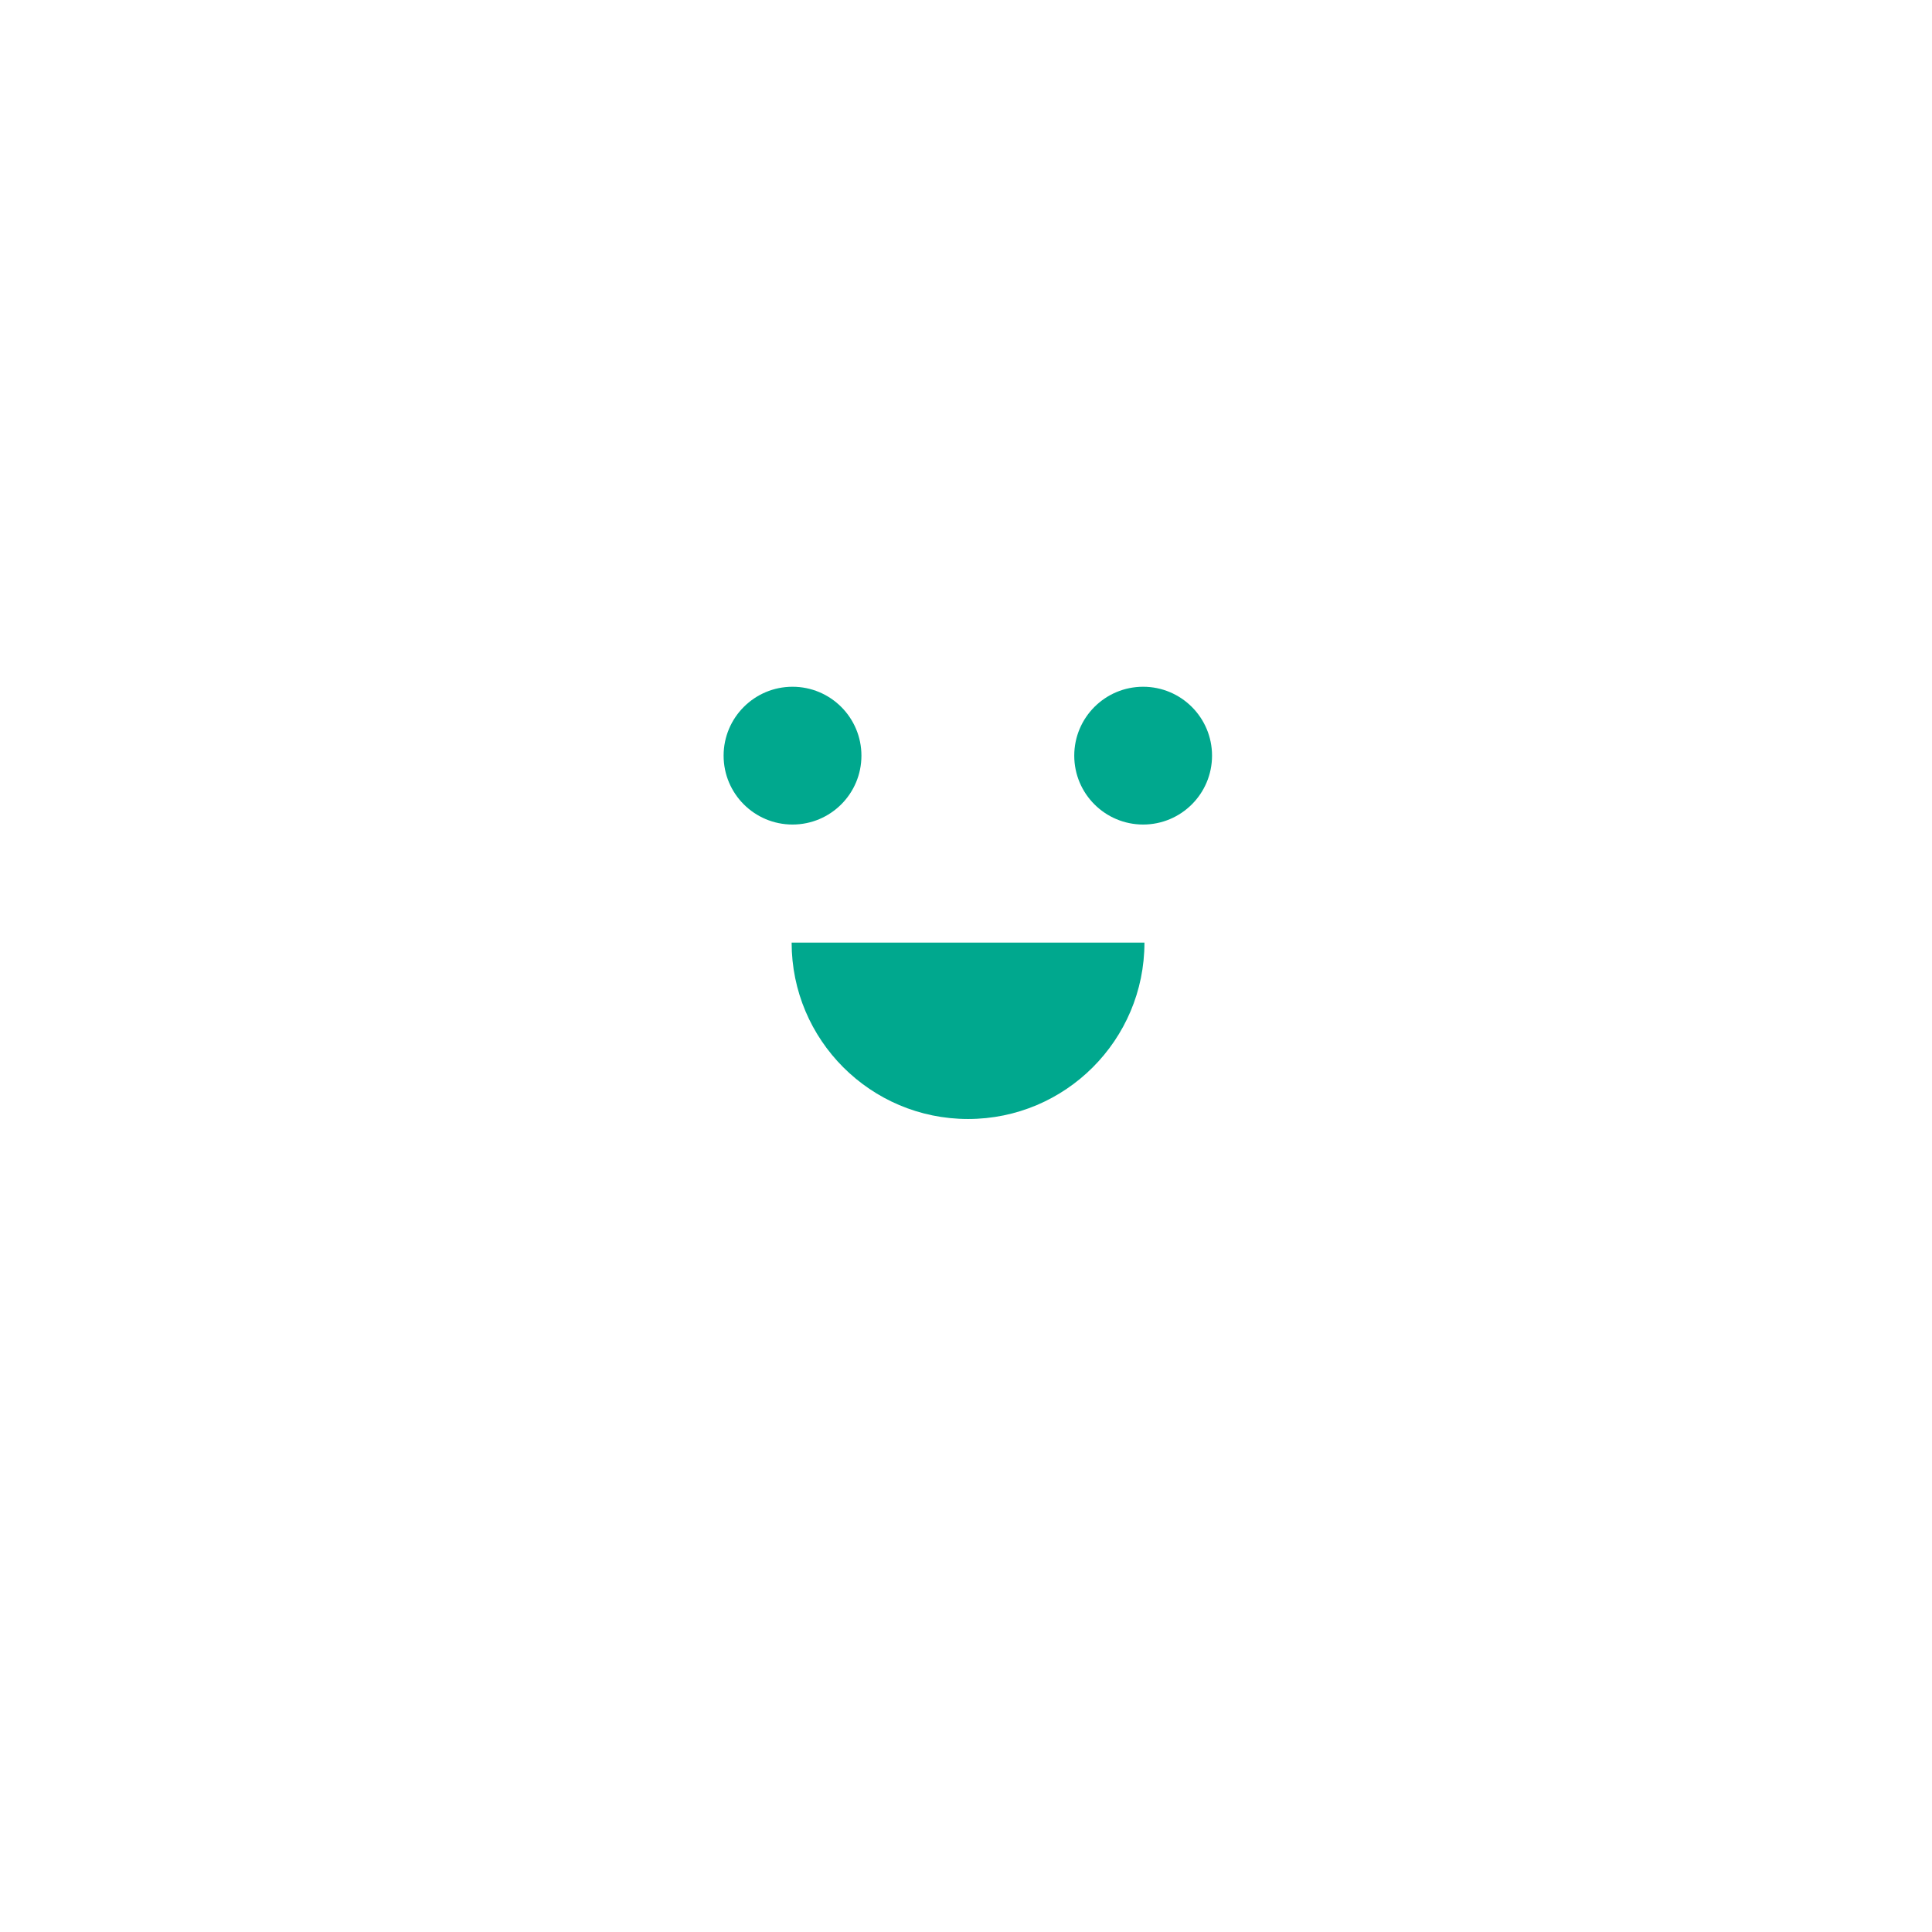 <svg width="63" height="63" viewBox="0 0 63 63" fill="#ffffff" xmlns="http://www.w3.org/2000/svg">
    <path fill-rule="evenodd" clip-rule="evenodd"
          d="M31.567 15.554C24.627 15.554 18.989 21.193 18.989 28.133C18.989 35.072 24.627 40.711 31.567 40.711C38.506 40.711 44.145 35.072 44.145 28.133C44.145 21.18 38.508 15.554 31.567 15.554ZM15.411 28.133C15.411 19.217 22.651 11.977 31.567 11.977C40.481 11.977 47.722 19.202 47.722 28.133C47.722 37.048 40.482 44.288 31.567 44.288C22.651 44.288 15.411 37.048 15.411 28.133Z"
          fill=""/>
    <path fill-rule="evenodd" clip-rule="evenodd"
          d="M31.567 12.02C35.044 12.02 37.863 9.2 37.863 5.724H41.44C41.44 11.176 37.019 15.597 31.567 15.597V12.02Z"
          fill=""/>
    <path fill-rule="evenodd" clip-rule="evenodd"
          d="M31.567 44.503C24.012 44.503 17.887 50.628 17.887 58.183H14.309C14.309 48.652 22.036 40.925 31.567 40.925C41.097 40.925 48.824 48.652 48.824 58.183H45.247C45.247 50.628 39.122 44.503 31.567 44.503Z"
          fill=""/>
    <path d="M37.319 30.737C37.319 33.913 34.743 36.489 31.567 36.489C28.39 36.489 25.814 33.913 25.814 30.737"
          fill="#00A88E"/>
    <path d="M25.843 26.887C27.084 26.887 28.09 25.882 28.09 24.641C28.09 23.4 27.084 22.394 25.843 22.394C24.602 22.394 23.596 23.4 23.596 24.641C23.596 25.882 24.602 26.887 25.843 26.887Z"
          fill="#00A88E"/>
    <path d="M37.276 26.887C38.517 26.887 39.523 25.882 39.523 24.641C39.523 23.4 38.517 22.394 37.276 22.394C36.036 22.394 35.03 23.4 35.03 24.641C35.03 25.882 36.036 26.887 37.276 26.887Z"
          fill="#00A88E"/>

</svg>
